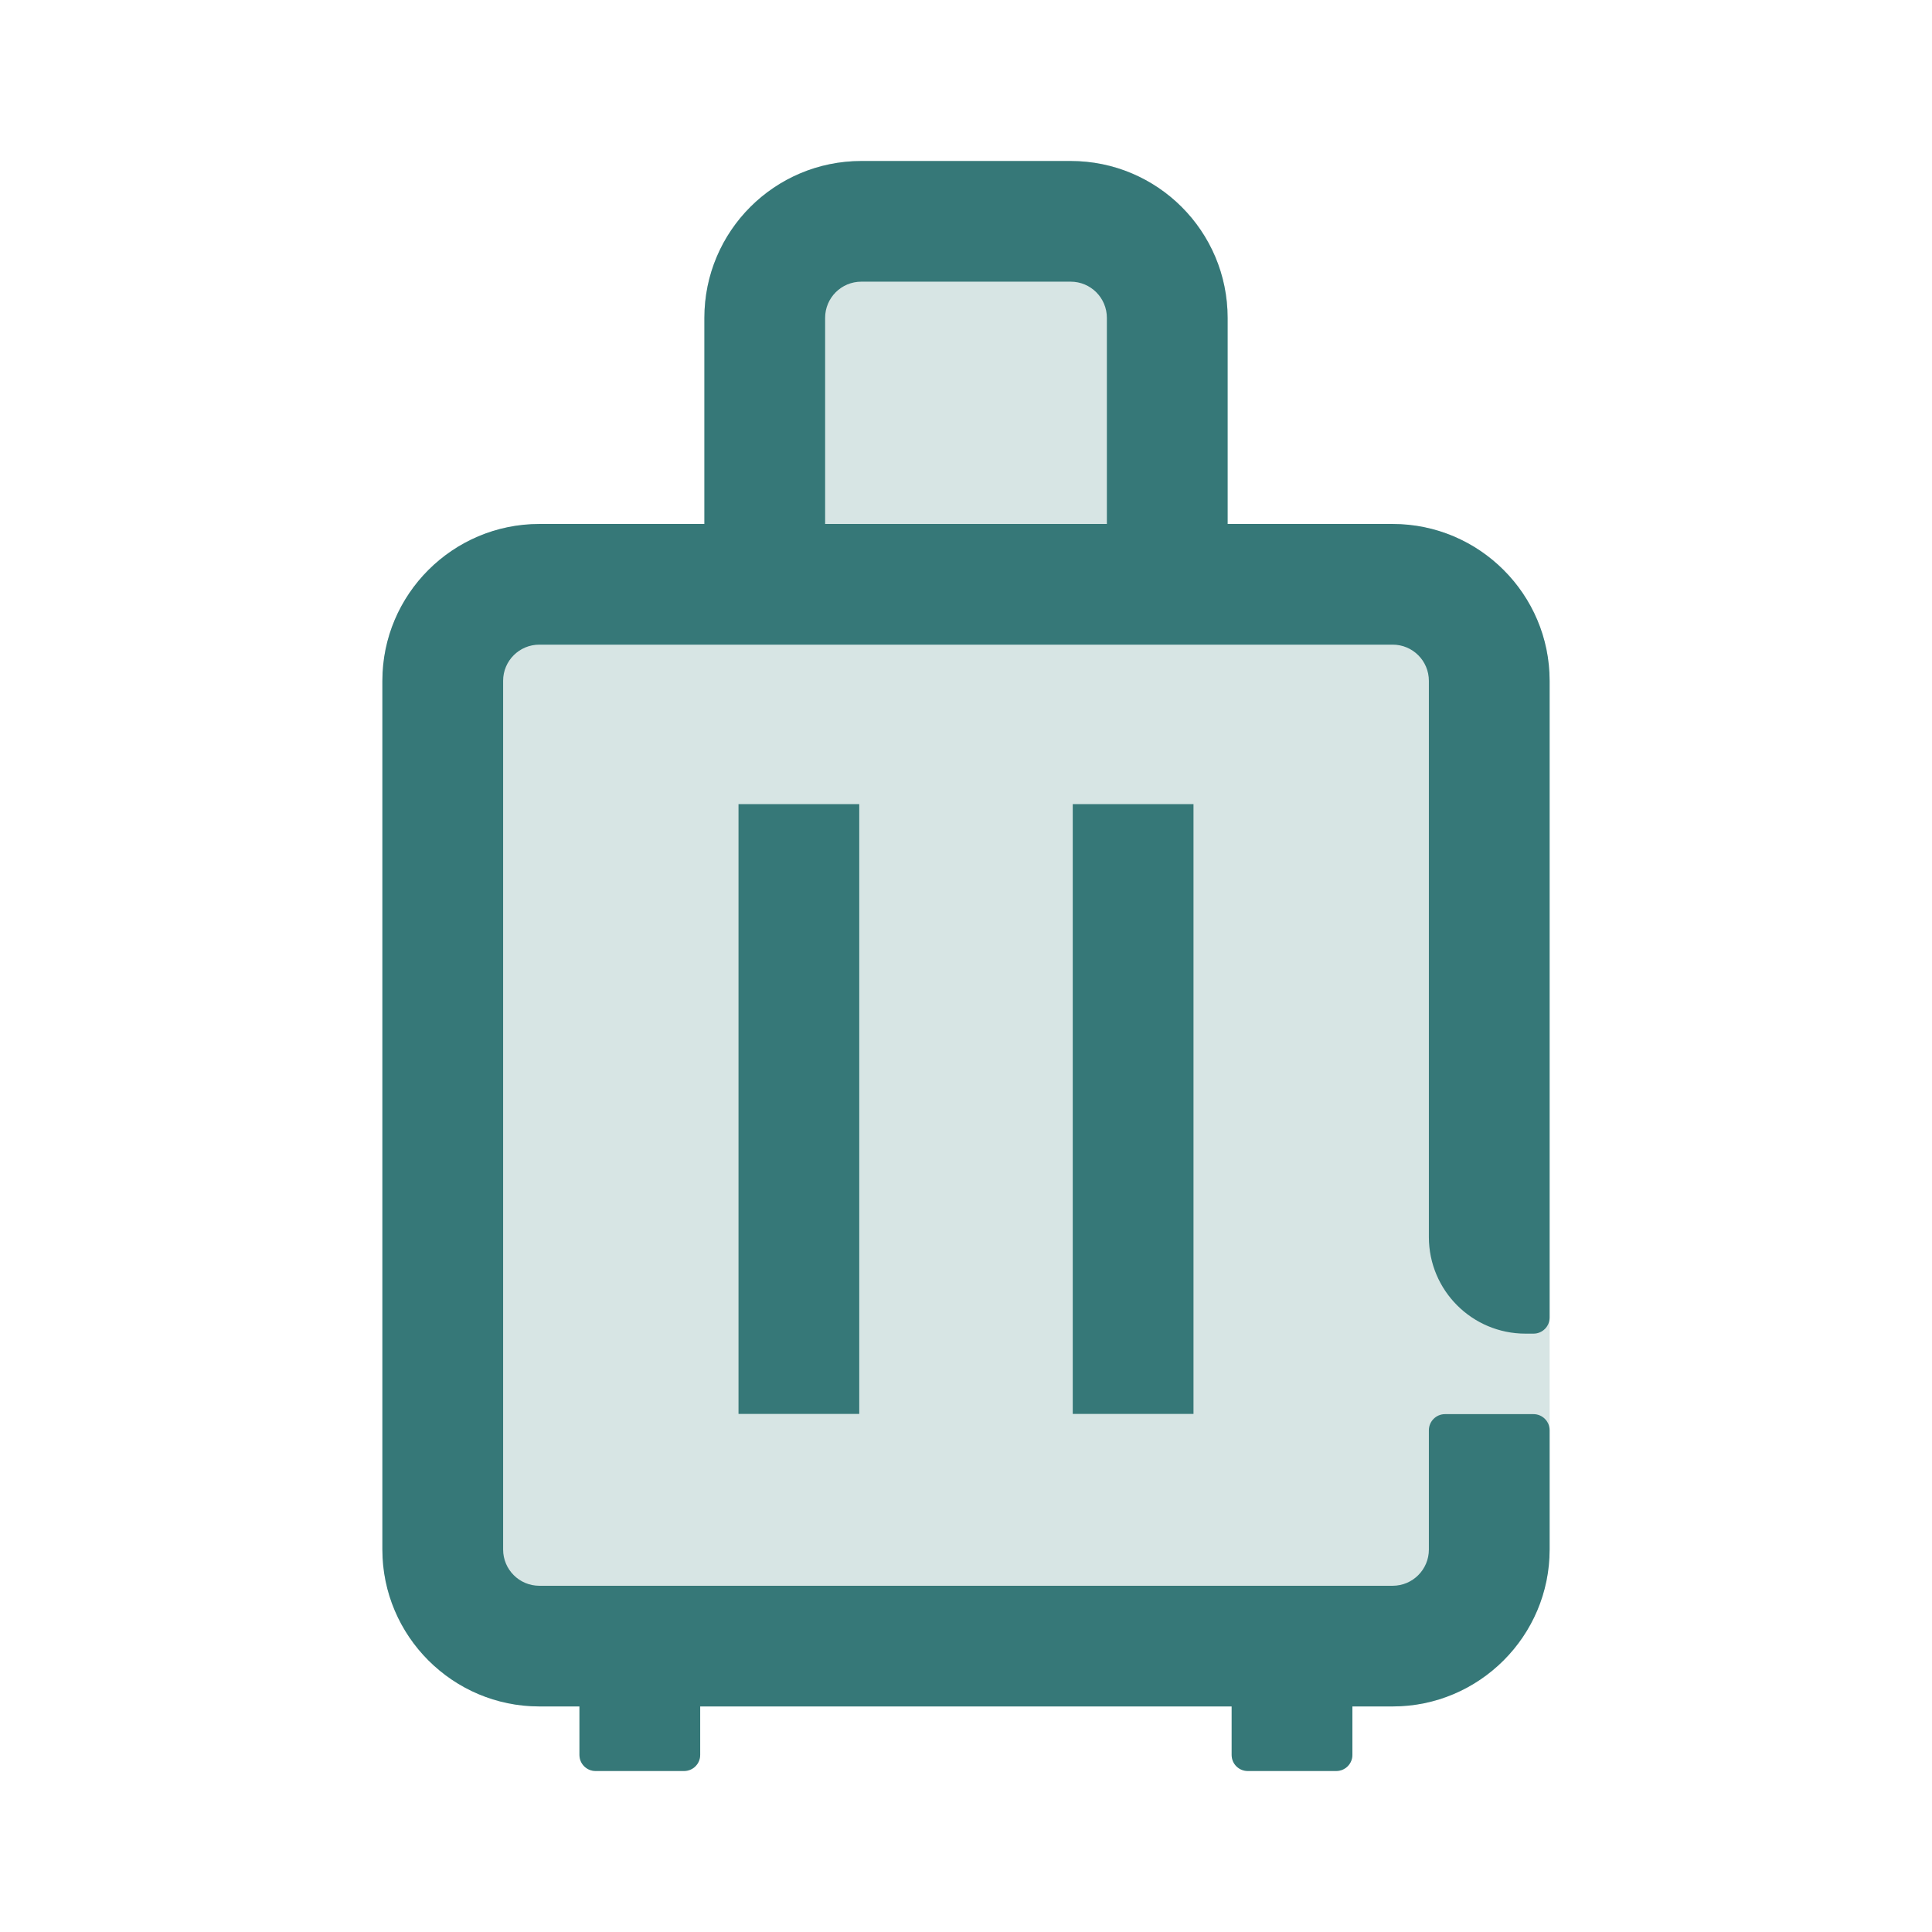 <?xml version="1.0" encoding="UTF-8"?>
<svg width="24px" height="24px" viewBox="0 0 24 24" version="1.1" xmlns="http://www.w3.org/2000/svg" xmlns:xlink="http://www.w3.org/1999/xlink">
    <title>1_iconography/icon3.0/twotone/travel/baggage</title>
    <g id="1_iconography/icon3.0/twotone/travel/baggage" stroke="none" stroke-width="1" fill="none" fill-rule="evenodd">
        <rect id="Rectangle" fill-opacity="0" fill="#FFFFFF" x="0" y="0" width="24" height="24"></rect>
        <path d="M17.3,6.509 L15.25,6.509 L15.25,3.949 C15.25,2.872 14.377,2 13.3,2 L10.7,2 C9.623,2 8.75,2.872 8.75,3.949 L8.75,4.065 L8.75,4.065 L8.75,6.509 L6.7,6.509 C5.625,6.509 4.75,7.383 4.75,8.457 L4.75,19.249 C4.75,20.323 5.625,21.198 6.7,21.198 L7.198,21.198 L7.198,21.8 C7.198,21.911 7.288,22 7.398,22 L8.498,22 C8.609,22 8.698,21.911 8.698,21.8 L8.698,21.198 L15.3,21.198 L15.3,21.8 C15.3,21.911 15.389,22 15.5,22 L16.6,22 C16.71,22 16.8,21.911 16.8,21.8 L16.8,21.198 L17.3,21.198 C18.375,21.198 19.25,20.323 19.25,19.249 L19.25,8.457 C19.25,7.383 18.375,6.509 17.3,6.509" id="Fill-1" fill="#D7E5E4"></path>
        <path d="M13.3,2 C14.377,2 15.25,2.872 15.25,3.949 L15.25,6.509 L17.3,6.509 C18.375,6.509 19.25,7.383 19.25,8.457 L19.25,16.367 C19.25,16.478 19.16,16.567 19.05,16.567 L18.95,16.567 C18.287,16.567 17.75,16.03 17.75,15.367 L17.75,8.458 C17.75,8.209 17.549,8.008 17.3,8.008 L6.7,8.008 C6.451,8.008 6.25,8.209 6.25,8.457 L6.25,19.249 C6.25,19.497 6.451,19.699 6.7,19.699 L17.3,19.699 C17.549,19.699 17.75,19.497 17.75,19.249 L17.75,17.767 C17.75,17.657 17.84,17.567 17.95,17.567 L19.05,17.567 C19.16,17.567 19.25,17.657 19.25,17.767 L19.25,19.249 C19.25,20.323 18.375,21.198 17.3,21.198 L16.8,21.198 L16.8,21.8 C16.8,21.91 16.71,22 16.6,22 L15.5,22 C15.389,22 15.3,21.911 15.3,21.8 L15.3,21.198 L8.698,21.198 L8.698,21.8 C8.698,21.91 8.609,22 8.498,22 L7.398,22 C7.288,22 7.198,21.911 7.198,21.8 L7.198,21.198 L6.7,21.198 C5.625,21.198 4.75,20.323 4.75,19.249 L4.75,8.457 C4.75,7.383 5.625,6.509 6.7,6.509 L8.75,6.509 L8.75,3.949 C8.75,2.872 9.623,2 10.7,2 L13.3,2 Z M14.826,9.989 L14.826,17.564 L13.326,17.564 L13.326,9.989 L14.826,9.989 Z M10.674,9.989 L10.674,17.564 L9.174,17.564 L9.174,9.989 L10.674,9.989 Z M13.3,3.499 L10.7,3.499 C10.451,3.499 10.25,3.7 10.25,3.949 L10.25,6.509 L13.75,6.509 L13.75,3.949 C13.75,3.7 13.549,3.499 13.3,3.499 Z" id="Shape" fill="#367878"></path>
    </g>
</svg>